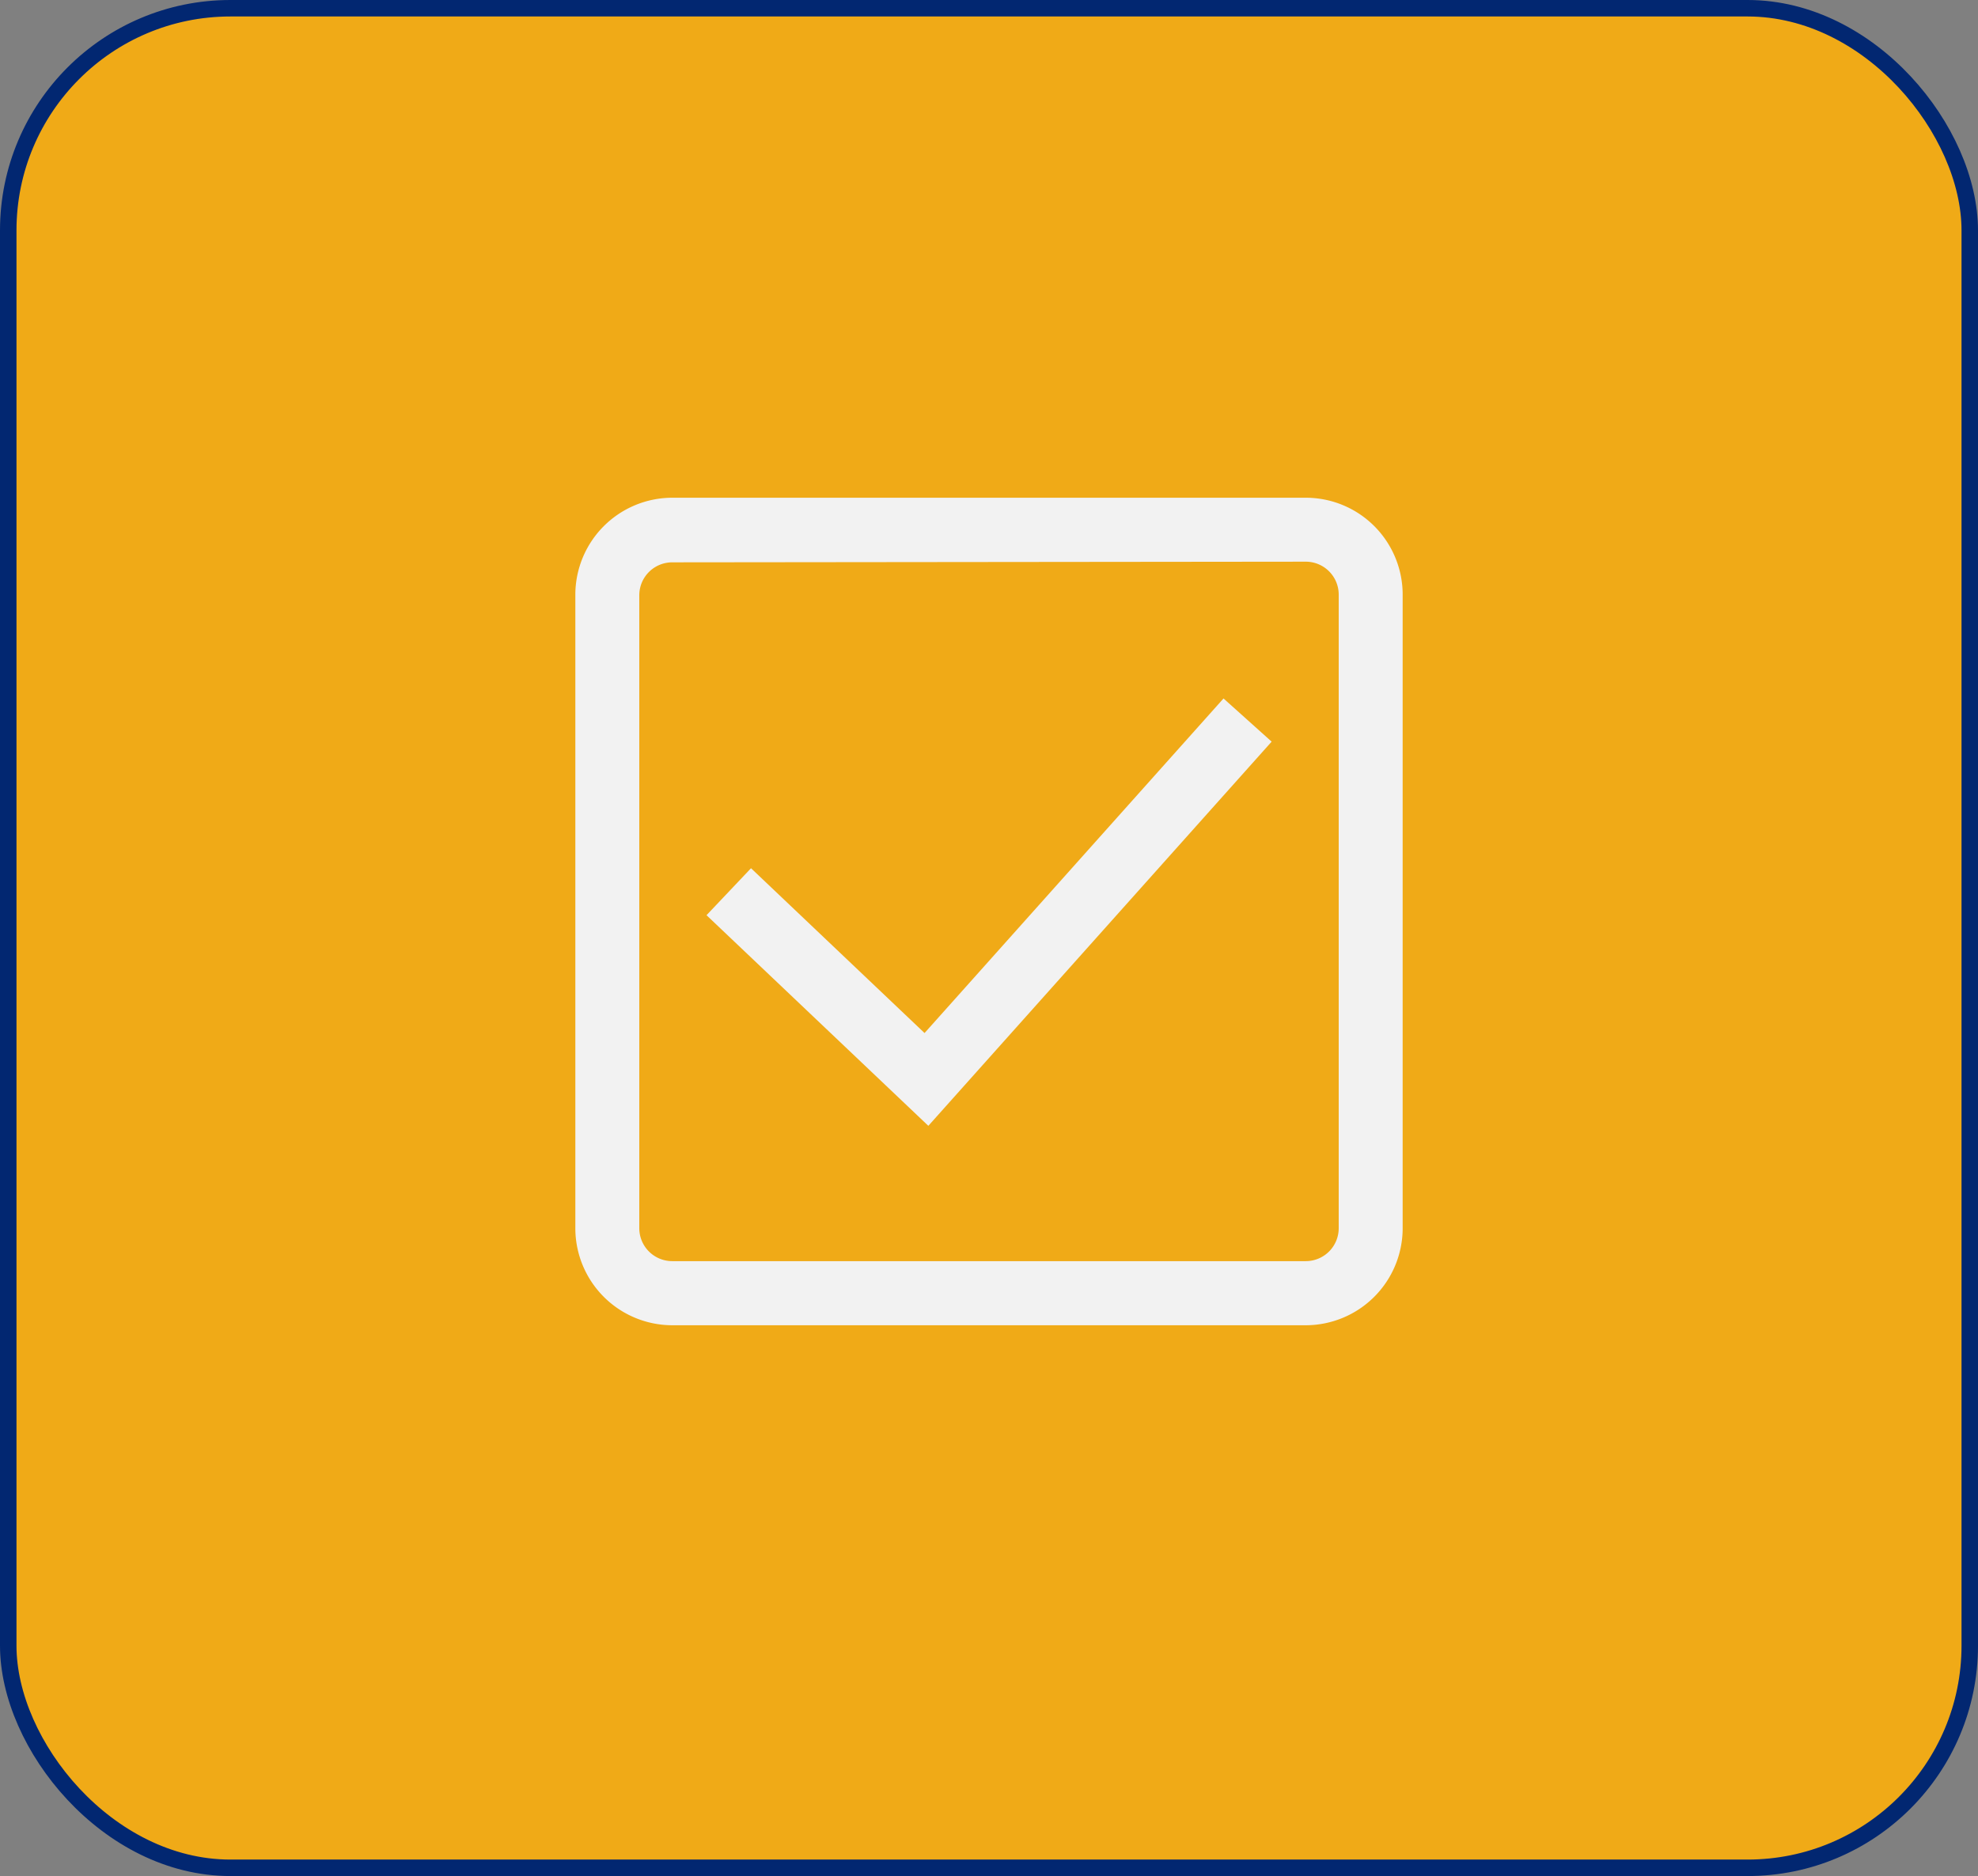 <svg xmlns="http://www.w3.org/2000/svg" xmlns:v="https://vecta.io/nano" viewBox="0 0 120.02 113.83"><rect x="0" y="0" width="120.02" height="113.83" fill="#808080" stroke="none"/><rect x=".5" y=".5" width="119.02" height="112.83" rx="13.48" fill="#f0aa17" stroke="#022771" stroke-miterlimit="10"></rect><path d="M79.23 80.41H40.79a5.89 5.89 0 0 1-5.88-5.89V36.08a5.89 5.89 0 0 1 5.88-5.88h38.44a5.88 5.88 0 0 1 5.88 5.88v38.44a5.89 5.89 0 0 1-5.88 5.89zM40.79 34.12a2 2 0 0 0-2 2v38.4a2 2 0 0 0 2 2h38.44a2 2 0 0 0 2-2V36.08a2 2 0 0 0-2-2zM77.16 45l-2.92-2.62-18.14 20.3-10.53-10-2.7 2.85 13.46 12.78z" fill="#f2f2f2"></path></svg>